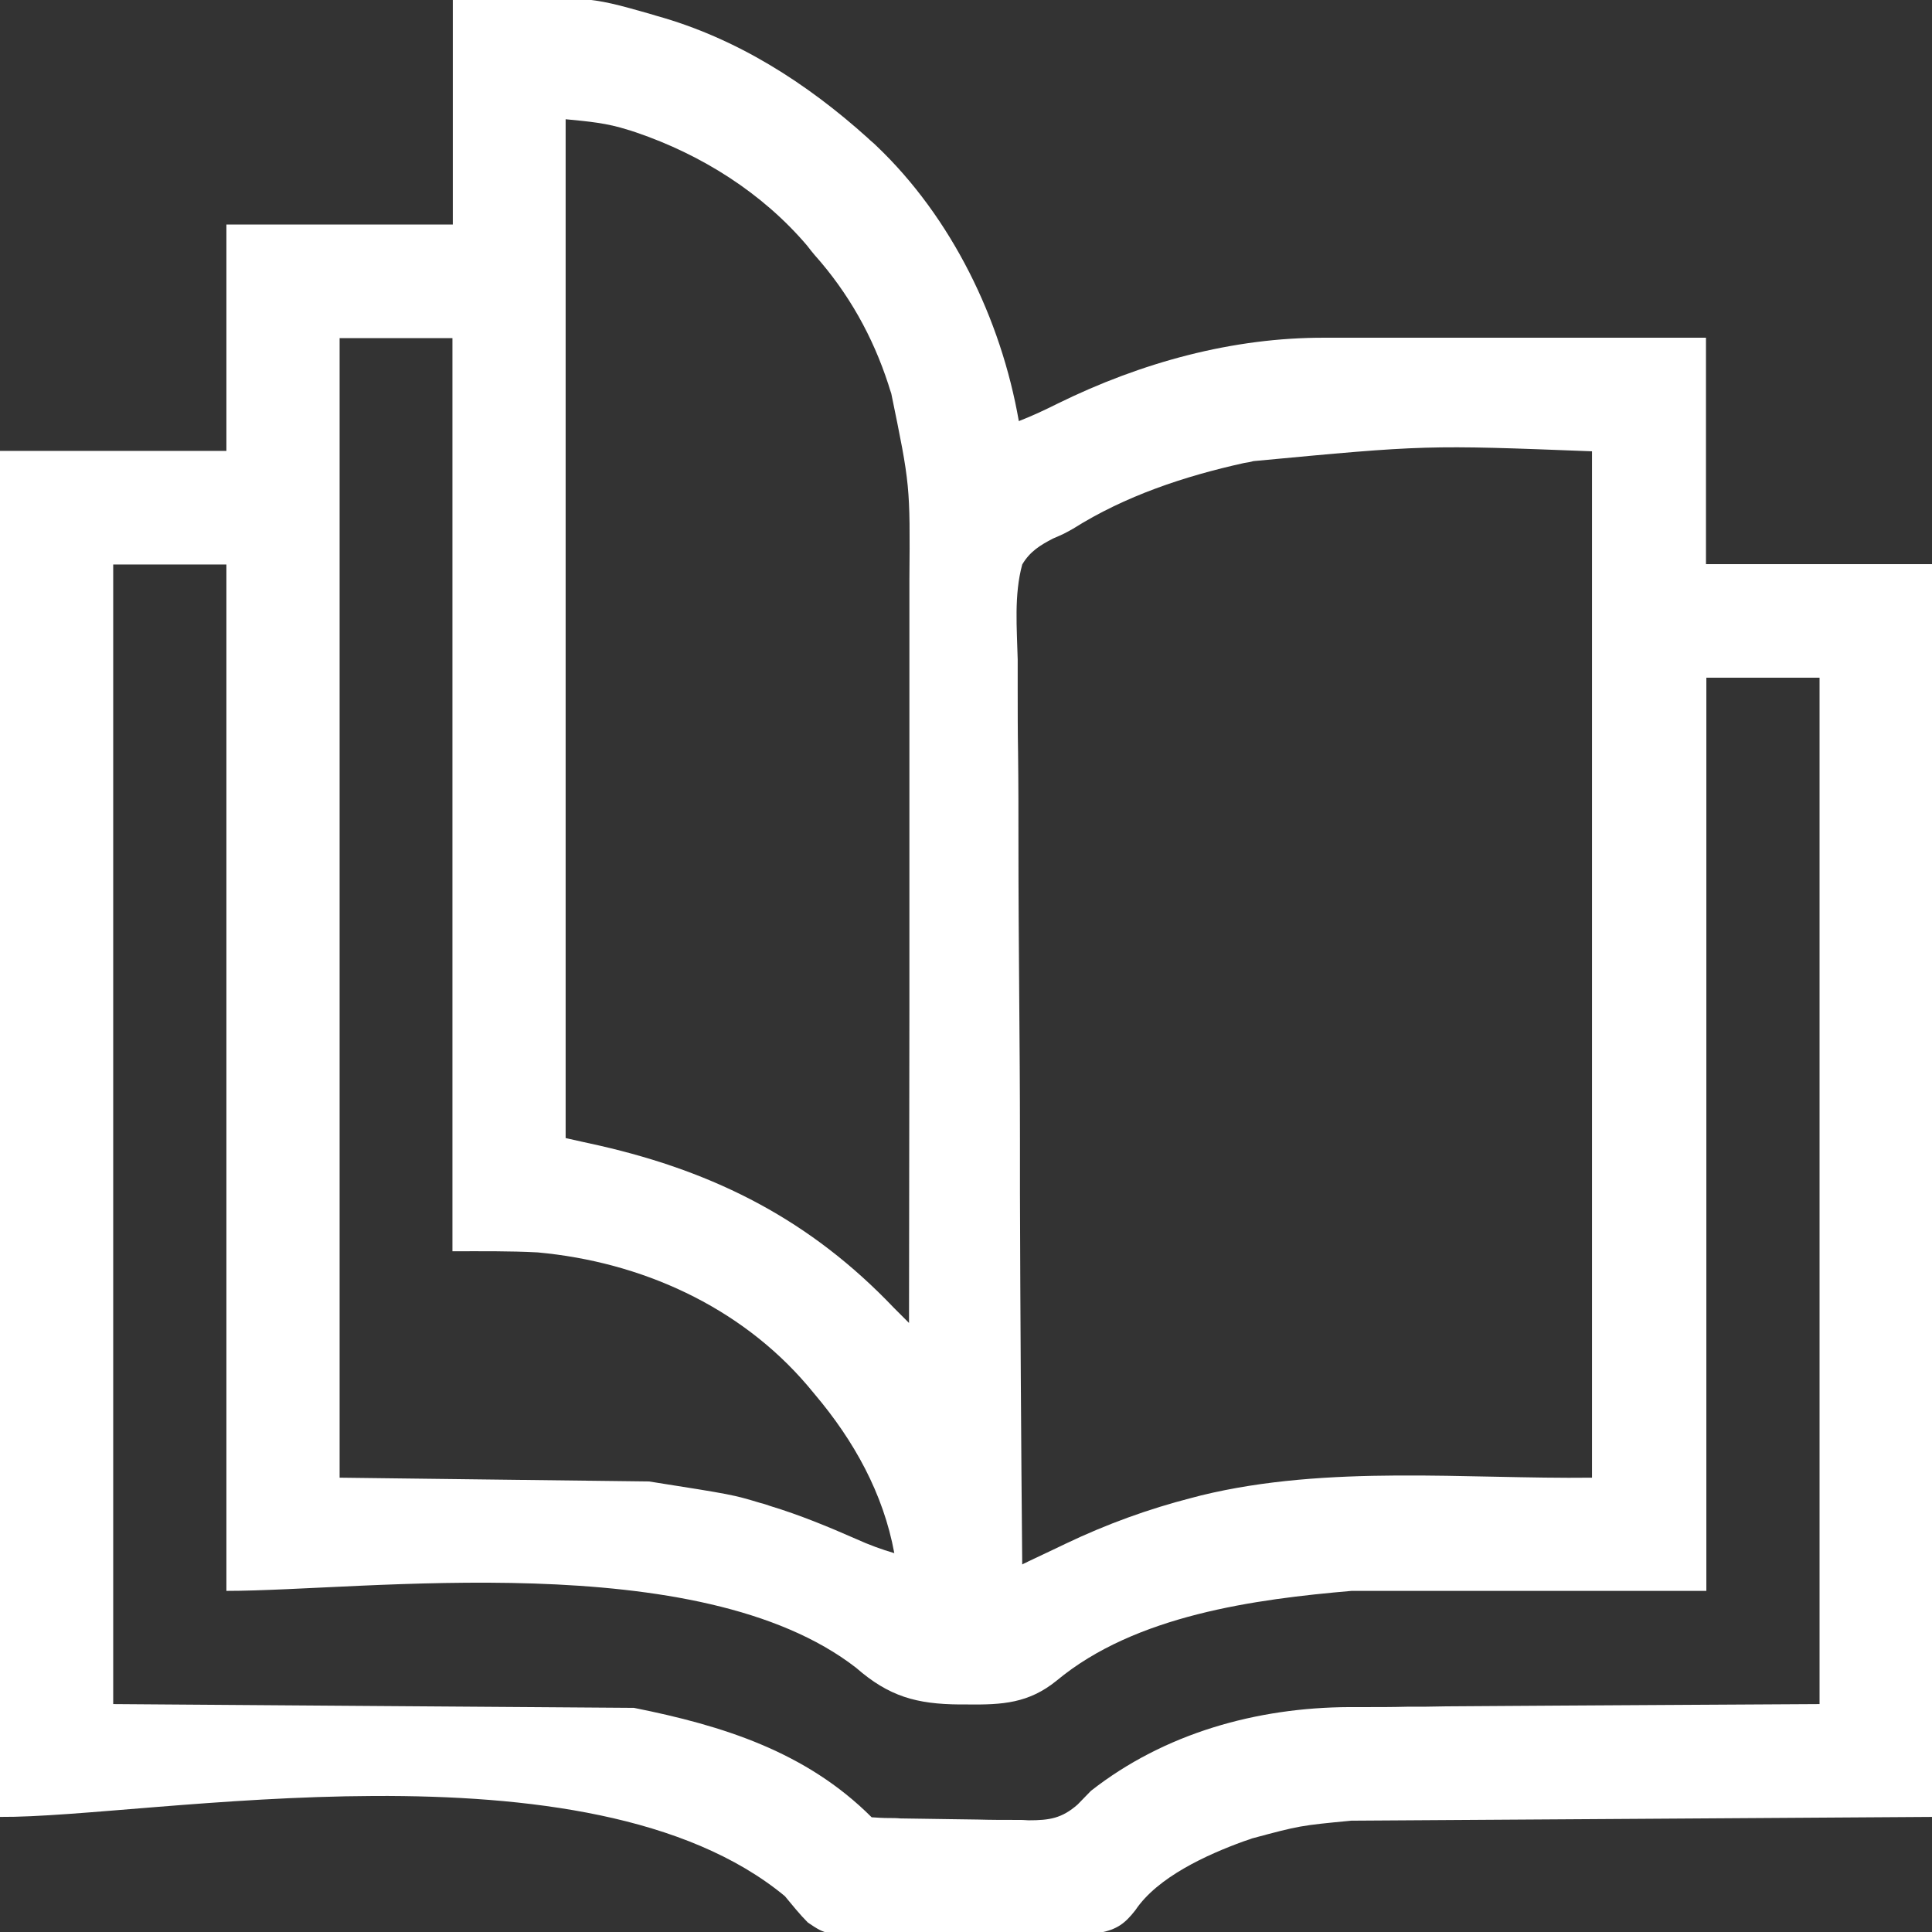 <?xml version="1.0" encoding="utf-8"?>
<!-- Generator: Adobe Illustrator 19.0.0, SVG Export Plug-In . SVG Version: 6.00 Build 0)  -->
<svg version="1.1" id="Ebene_1" xmlns="http://www.w3.org/2000/svg" xmlns:xlink="http://www.w3.org/1999/xlink" x="0px" y="0px"
	 viewBox="-383 -18 512 512" style="enable-background:new -383 -18 512 512;" xml:space="preserve">
<rect x="-383" y="-18" width="512" height="512" fill="#333333" stroke="none"/>
<style type="text/css">
	.st0{fill:#FFFFFF;}
</style>
<path class="st0" d="M-263-18.4c35.8-0.6,35.8-0.6,52,4c1,0.3,1,0.3,2,0.6c21.2,5.9,39.8,17.8,56,32.4c0.7,0.7,1.5,1.3,2.2,2
	c20,19,33.1,46,37.8,73c3.6-1.4,7-3,10.4-4.7c22-10.8,46.2-17.5,70.8-17.4c1.6,0,1.6,0,3.3,0c3.6,0,7.2,0,10.8,0c2.5,0,5,0,7.5,0
	c5.9,0,11.8,0,17.7,0c8.6,0,17.1,0,25.7,0c12,0,23.9,0,35.9,0c0,19.8,0,39.6,0,60c19.8,0,39.6,0,60,0c0,109.6,0,219.1,0,332
	c-50.8,0.3-101.6,0.7-154,1c-13.6,1.3-13.6,1.3-26.3,4.7c-0.7,0.3-1.5,0.5-2.3,0.8c-9.6,3.5-22.7,9.4-28.6,18.2
	c-2.8,3.6-4.9,5.1-9.4,6c-4.6,0.4-9.2,0.3-13.8,0.3c-1.7,0-3.4,0-5.2,0c-3.6,0-7.2,0-10.8,0c-4.6,0-9.2,0-13.8,0.1
	c-3.5,0-7.1,0-10.6,0c-1.7,0-3.4,0-5.1,0c-13.2,0.2-13.2,0.2-18.1-3.1c-2.2-2.2-4.1-4.6-6.1-7c-52.1-43.1-168.7-20.7-208-21
	c0-119.5,0-238.9,0-362c19.8,0,39.6,0,60,0c0-19.8,0-39.6,0-60c19.8,0,39.6,0,60,0C-263,21.8-263,2-263-18.4z M-233.1,13.6
	c0,89.1,0,178.2,0,270c3,0.7,5.9,1.3,9,2c31,7.1,56,19.9,78,43c1.3,1.3,2.7,2.7,4,4c0-27.8,0.1-55.6,0.1-83.5c0-12.9,0-25.8,0-38.8
	c0-11.3,0-22.5,0-33.8c0-6,0-11.9,0-17.9c0-5.6,0-11.2,0-16.9c0-2,0-4.1,0-6.1c0.2-25,0.2-25-4.8-49.3c-0.3-0.8-0.5-1.6-0.8-2.5
	c-4.1-12.6-10.5-24.1-19.5-34.2c-0.7-0.8-1.3-1.6-2-2.5c-11.9-14-28-24.1-45.3-30c-0.7-0.2-1.4-0.5-2.2-0.7
	C-222.2,14.6-226.9,14.2-233.1,13.6z M-293,71.6c0,99.7,0,199.3,0,302c27.1,0.3,54.1,0.7,82,1c22.2,3.5,22.2,3.5,29.5,5.7
	c0.9,0.2,1.7,0.5,2.6,0.8c7.9,2.4,15.4,5.5,22.9,8.8c3.3,1.5,6.6,2.7,10,3.7c-2.9-15.8-10.7-29.8-21-42c-0.7-0.8-1.3-1.6-2-2.4
	c-18-21.1-44.2-32.8-71.5-35.3c-7.5-0.4-15-0.3-22.6-0.3c0-79.9,0-159.7,0-242C-273,71.6-282.8,71.6-293,71.6z M-50.8,104.2
	c-1.2,0.3-1.2,0.3-2.5,0.5c-15.8,3.5-31.5,8.7-45.3,17.4c-2.5,1.4-2.5,1.4-5.3,2.6c-3.5,1.8-6.2,3.5-8.2,6.9
	c-2.2,8.1-1.4,16.9-1.2,25.2c0,2.6,0,5.2,0,7.8c0,5.6,0,11.2,0.1,16.9c0.1,8.1,0.1,16.2,0.1,24.4c0,13.2,0.1,26.4,0.2,39.5
	c0.1,12.8,0.2,25.6,0.2,38.4c0,0.8,0,1.6,0,2.4c0,4,0,7.9,0,11.9c0.1,32.8,0.3,65.7,0.6,98.5c0.5-0.3,1.1-0.5,1.6-0.8
	c2.5-1.2,4.9-2.3,7.4-3.5c0.8-0.4,1.7-0.8,2.5-1.2c10.9-5.2,21.9-9.2,33.6-12.2c0.8-0.2,1.5-0.4,2.3-0.6
	c33.6-8.2,70.4-4.3,103.6-4.7c0-89.8,0-179.5,0-272C-5.1,99.9-5.1,99.9-50.8,104.2z M-353,131.6c0,99.7,0,199.3,0,302
	c45.5,0.3,91.1,0.7,138,1c23.5,4.7,45.6,11.6,63,29c1.5,0.1,3,0.2,4.6,0.2c1,0,2,0,3,0.1c4.5,0.1,9,0.1,13.5,0.2
	c2.4,0,4.7,0.1,7.1,0.1c3.4,0.1,6.8,0.1,10.2,0.1c1.6,0,1.6,0,3.2,0.1c5.5,0,8.8-0.5,13-4.2c1.2-1.2,2.3-2.4,3.5-3.6
	c19.5-15.3,44-22.1,68.5-22.2c1.4,0,2.8,0,4.1,0c3.7,0,7.4,0,11.1-0.1c3.5,0,6.9,0,10.4-0.1c10.1-0.1,20.2-0.1,30.4-0.2
	c22.6-0.1,45.3-0.3,68.6-0.4c0-89.8,0-179.5,0-272c-9.9,0-19.8,0-30,0c0,79.9,0,159.7,0,242c-31,0-62,0-94,0
	c-25.5,2.2-57.3,6.4-78.2,23.8c-7.4,6-14.4,6.4-23.5,6.3c-0.7,0-1.4,0-2.2,0c-11.4-0.1-18.7-2.1-27.4-9.7
	c-41.7-32.4-130.4-20.4-166.9-20.4c0-89.8,0-179.5,0-272C-333,131.6-342.8,131.6-353,131.6z"/>
</svg>
